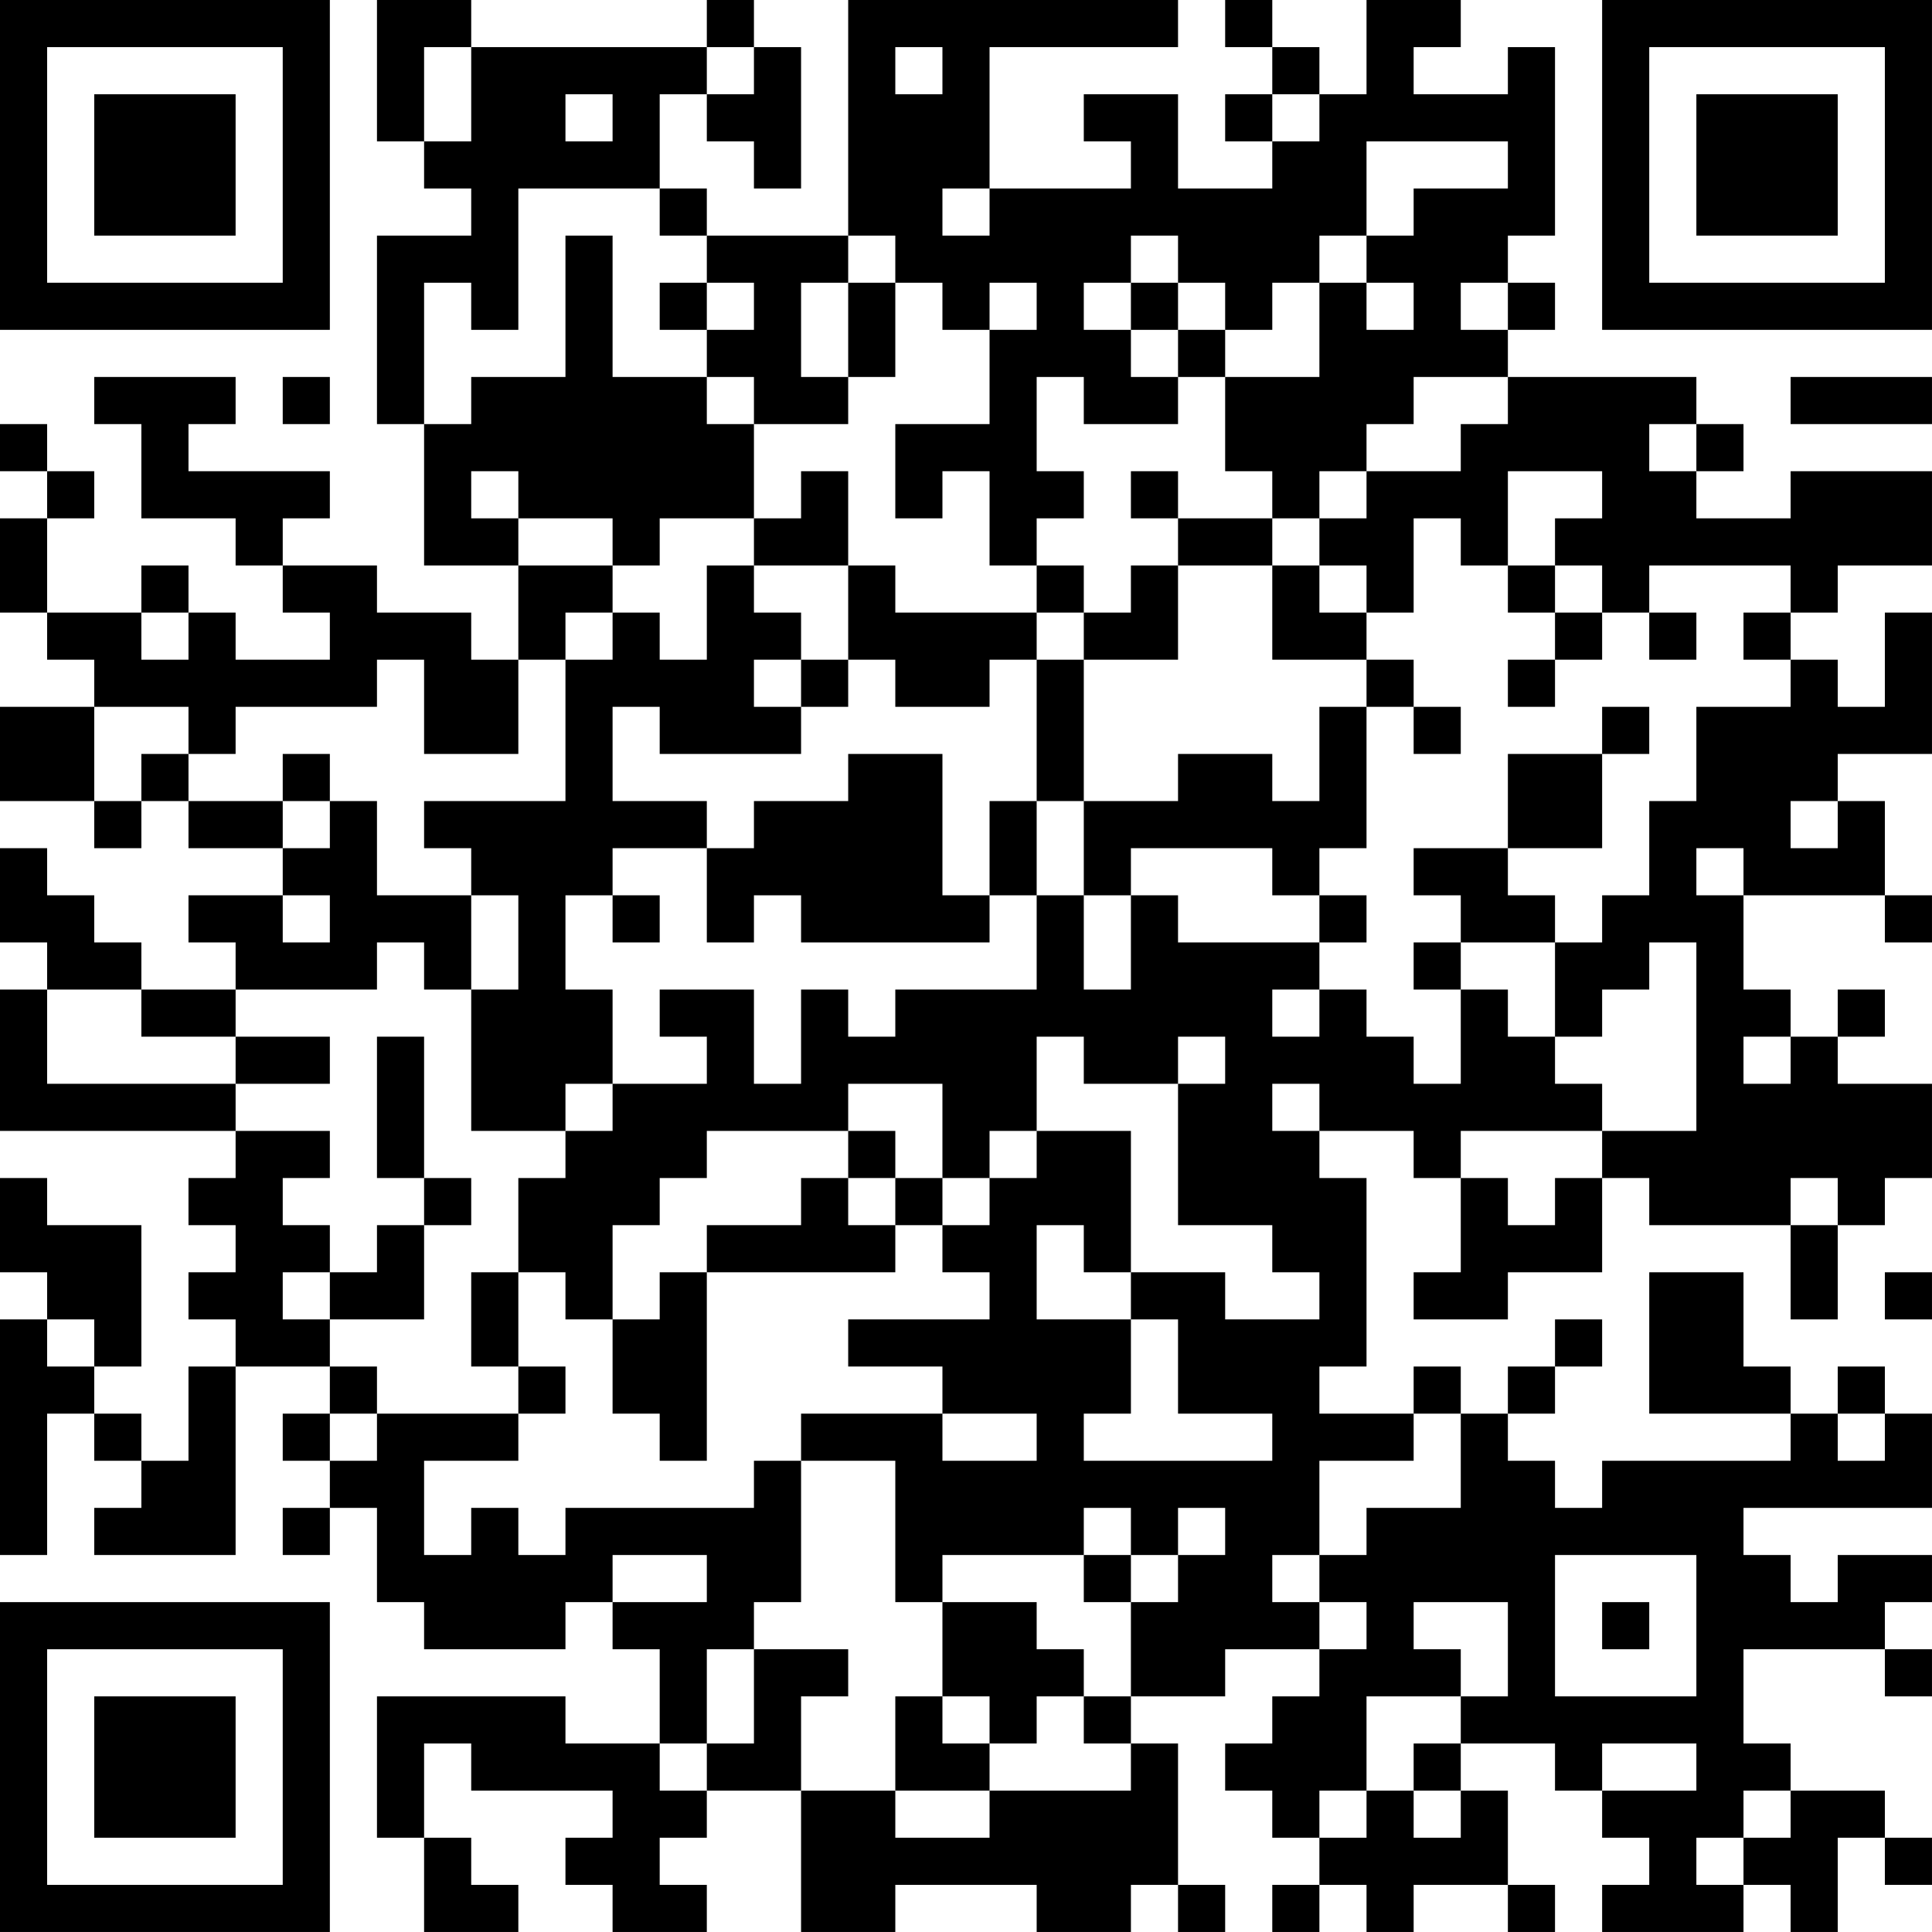 <?xml version="1.0" encoding="UTF-8"?>
<svg xmlns="http://www.w3.org/2000/svg" version="1.1" width="100" height="100" viewBox="0 0 100 100"><rect x="0" y="0" width="100" height="100" fill="#ffffff"/><g transform="scale(2.439)"><g transform="translate(0,0)"><path fill-rule="evenodd" d="M8 0L8 3L9 3L9 4L10 4L10 5L8 5L8 9L9 9L9 12L11 12L11 14L10 14L10 13L8 13L8 12L6 12L6 11L7 11L7 10L4 10L4 9L5 9L5 8L2 8L2 9L3 9L3 11L5 11L5 12L6 12L6 13L7 13L7 14L5 14L5 13L4 13L4 12L3 12L3 13L1 13L1 11L2 11L2 10L1 10L1 9L0 9L0 10L1 10L1 11L0 11L0 13L1 13L1 14L2 14L2 15L0 15L0 17L2 17L2 18L3 18L3 17L4 17L4 18L6 18L6 19L4 19L4 20L5 20L5 21L3 21L3 20L2 20L2 19L1 19L1 18L0 18L0 20L1 20L1 21L0 21L0 24L5 24L5 25L4 25L4 26L5 26L5 27L4 27L4 28L5 28L5 29L4 29L4 31L3 31L3 30L2 30L2 29L3 29L3 26L1 26L1 25L0 25L0 27L1 27L1 28L0 28L0 33L1 33L1 30L2 30L2 31L3 31L3 32L2 32L2 33L5 33L5 29L7 29L7 30L6 30L6 31L7 31L7 32L6 32L6 33L7 33L7 32L8 32L8 34L9 34L9 35L12 35L12 34L13 34L13 35L14 35L14 37L12 37L12 36L8 36L8 39L9 39L9 41L11 41L11 40L10 40L10 39L9 39L9 37L10 37L10 38L13 38L13 39L12 39L12 40L13 40L13 41L15 41L15 40L14 40L14 39L15 39L15 38L17 38L17 41L19 41L19 40L22 40L22 41L24 41L24 40L25 40L25 41L26 41L26 40L25 40L25 37L24 37L24 36L26 36L26 35L28 35L28 36L27 36L27 37L26 37L26 38L27 38L27 39L28 39L28 40L27 40L27 41L28 41L28 40L29 40L29 41L30 41L30 40L32 40L32 41L33 41L33 40L32 40L32 38L31 38L31 37L33 37L33 38L34 38L34 39L35 39L35 40L34 40L34 41L37 41L37 40L38 40L38 41L39 41L39 39L40 39L40 40L41 40L41 39L40 39L40 38L38 38L38 37L37 37L37 35L40 35L40 36L41 36L41 35L40 35L40 34L41 34L41 33L39 33L39 34L38 34L38 33L37 33L37 32L41 32L41 30L40 30L40 29L39 29L39 30L38 30L38 29L37 29L37 27L35 27L35 30L38 30L38 31L34 31L34 32L33 32L33 31L32 31L32 30L33 30L33 29L34 29L34 28L33 28L33 29L32 29L32 30L31 30L31 29L30 29L30 30L28 30L28 29L29 29L29 25L28 25L28 24L30 24L30 25L31 25L31 27L30 27L30 28L32 28L32 27L34 27L34 25L35 25L35 26L38 26L38 28L39 28L39 26L40 26L40 25L41 25L41 23L39 23L39 22L40 22L40 21L39 21L39 22L38 22L38 21L37 21L37 19L40 19L40 20L41 20L41 19L40 19L40 17L39 17L39 16L41 16L41 13L40 13L40 15L39 15L39 14L38 14L38 13L39 13L39 12L41 12L41 10L38 10L38 11L36 11L36 10L37 10L37 9L36 9L36 8L32 8L32 7L33 7L33 6L32 6L32 5L33 5L33 1L32 1L32 2L30 2L30 1L31 1L31 0L29 0L29 2L28 2L28 1L27 1L27 0L26 0L26 1L27 1L27 2L26 2L26 3L27 3L27 4L25 4L25 2L23 2L23 3L24 3L24 4L21 4L21 1L25 1L25 0L18 0L18 5L15 5L15 4L14 4L14 2L15 2L15 3L16 3L16 4L17 4L17 1L16 1L16 0L15 0L15 1L10 1L10 0ZM9 1L9 3L10 3L10 1ZM15 1L15 2L16 2L16 1ZM19 1L19 2L20 2L20 1ZM12 2L12 3L13 3L13 2ZM27 2L27 3L28 3L28 2ZM29 3L29 5L28 5L28 6L27 6L27 7L26 7L26 6L25 6L25 5L24 5L24 6L23 6L23 7L24 7L24 8L25 8L25 9L23 9L23 8L22 8L22 10L23 10L23 11L22 11L22 12L21 12L21 10L20 10L20 11L19 11L19 9L21 9L21 7L22 7L22 6L21 6L21 7L20 7L20 6L19 6L19 5L18 5L18 6L17 6L17 8L18 8L18 9L16 9L16 8L15 8L15 7L16 7L16 6L15 6L15 5L14 5L14 4L11 4L11 7L10 7L10 6L9 6L9 9L10 9L10 8L12 8L12 5L13 5L13 8L15 8L15 9L16 9L16 11L14 11L14 12L13 12L13 11L11 11L11 10L10 10L10 11L11 11L11 12L13 12L13 13L12 13L12 14L11 14L11 16L9 16L9 14L8 14L8 15L5 15L5 16L4 16L4 15L2 15L2 17L3 17L3 16L4 16L4 17L6 17L6 18L7 18L7 17L8 17L8 19L10 19L10 21L9 21L9 20L8 20L8 21L5 21L5 22L3 22L3 21L1 21L1 23L5 23L5 24L7 24L7 25L6 25L6 26L7 26L7 27L6 27L6 28L7 28L7 29L8 29L8 30L7 30L7 31L8 31L8 30L11 30L11 31L9 31L9 33L10 33L10 32L11 32L11 33L12 33L12 32L16 32L16 31L17 31L17 34L16 34L16 35L15 35L15 37L14 37L14 38L15 38L15 37L16 37L16 35L18 35L18 36L17 36L17 38L19 38L19 39L21 39L21 38L24 38L24 37L23 37L23 36L24 36L24 34L25 34L25 33L26 33L26 32L25 32L25 33L24 33L24 32L23 32L23 33L20 33L20 34L19 34L19 31L17 31L17 30L20 30L20 31L22 31L22 30L20 30L20 29L18 29L18 28L21 28L21 27L20 27L20 26L21 26L21 25L22 25L22 24L24 24L24 27L23 27L23 26L22 26L22 28L24 28L24 30L23 30L23 31L27 31L27 30L25 30L25 28L24 28L24 27L26 27L26 28L28 28L28 27L27 27L27 26L25 26L25 23L26 23L26 22L25 22L25 23L23 23L23 22L22 22L22 24L21 24L21 25L20 25L20 23L18 23L18 24L15 24L15 25L14 25L14 26L13 26L13 28L12 28L12 27L11 27L11 25L12 25L12 24L13 24L13 23L15 23L15 22L14 22L14 21L16 21L16 23L17 23L17 21L18 21L18 22L19 22L19 21L22 21L22 19L23 19L23 21L24 21L24 19L25 19L25 20L28 20L28 21L27 21L27 22L28 22L28 21L29 21L29 22L30 22L30 23L31 23L31 21L32 21L32 22L33 22L33 23L34 23L34 24L31 24L31 25L32 25L32 26L33 26L33 25L34 25L34 24L36 24L36 20L35 20L35 21L34 21L34 22L33 22L33 20L34 20L34 19L35 19L35 17L36 17L36 15L38 15L38 14L37 14L37 13L38 13L38 12L35 12L35 13L34 13L34 12L33 12L33 11L34 11L34 10L32 10L32 12L31 12L31 11L30 11L30 13L29 13L29 12L28 12L28 11L29 11L29 10L31 10L31 9L32 9L32 8L30 8L30 9L29 9L29 10L28 10L28 11L27 11L27 10L26 10L26 8L28 8L28 6L29 6L29 7L30 7L30 6L29 6L29 5L30 5L30 4L32 4L32 3ZM20 4L20 5L21 5L21 4ZM14 6L14 7L15 7L15 6ZM18 6L18 8L19 8L19 6ZM24 6L24 7L25 7L25 8L26 8L26 7L25 7L25 6ZM31 6L31 7L32 7L32 6ZM6 8L6 9L7 9L7 8ZM38 8L38 9L41 9L41 8ZM35 9L35 10L36 10L36 9ZM17 10L17 11L16 11L16 12L15 12L15 14L14 14L14 13L13 13L13 14L12 14L12 17L9 17L9 18L10 18L10 19L11 19L11 21L10 21L10 24L12 24L12 23L13 23L13 21L12 21L12 19L13 19L13 20L14 20L14 19L13 19L13 18L15 18L15 20L16 20L16 19L17 19L17 20L21 20L21 19L22 19L22 17L23 17L23 19L24 19L24 18L27 18L27 19L28 19L28 20L29 20L29 19L28 19L28 18L29 18L29 15L30 15L30 16L31 16L31 15L30 15L30 14L29 14L29 13L28 13L28 12L27 12L27 11L25 11L25 10L24 10L24 11L25 11L25 12L24 12L24 13L23 13L23 12L22 12L22 13L19 13L19 12L18 12L18 10ZM16 12L16 13L17 13L17 14L16 14L16 15L17 15L17 16L14 16L14 15L13 15L13 17L15 17L15 18L16 18L16 17L18 17L18 16L20 16L20 19L21 19L21 17L22 17L22 14L23 14L23 17L25 17L25 16L27 16L27 17L28 17L28 15L29 15L29 14L27 14L27 12L25 12L25 14L23 14L23 13L22 13L22 14L21 14L21 15L19 15L19 14L18 14L18 12ZM32 12L32 13L33 13L33 14L32 14L32 15L33 15L33 14L34 14L34 13L33 13L33 12ZM3 13L3 14L4 14L4 13ZM35 13L35 14L36 14L36 13ZM17 14L17 15L18 15L18 14ZM34 15L34 16L32 16L32 18L30 18L30 19L31 19L31 20L30 20L30 21L31 21L31 20L33 20L33 19L32 19L32 18L34 18L34 16L35 16L35 15ZM6 16L6 17L7 17L7 16ZM38 17L38 18L39 18L39 17ZM36 18L36 19L37 19L37 18ZM6 19L6 20L7 20L7 19ZM5 22L5 23L7 23L7 22ZM8 22L8 25L9 25L9 26L8 26L8 27L7 27L7 28L9 28L9 26L10 26L10 25L9 25L9 22ZM37 22L37 23L38 23L38 22ZM27 23L27 24L28 24L28 23ZM18 24L18 25L17 25L17 26L15 26L15 27L14 27L14 28L13 28L13 30L14 30L14 31L15 31L15 27L19 27L19 26L20 26L20 25L19 25L19 24ZM18 25L18 26L19 26L19 25ZM38 25L38 26L39 26L39 25ZM10 27L10 29L11 29L11 30L12 30L12 29L11 29L11 27ZM40 27L40 28L41 28L41 27ZM1 28L1 29L2 29L2 28ZM30 30L30 31L28 31L28 33L27 33L27 34L28 34L28 35L29 35L29 34L28 34L28 33L29 33L29 32L31 32L31 30ZM39 30L39 31L40 31L40 30ZM13 33L13 34L15 34L15 33ZM23 33L23 34L24 34L24 33ZM33 33L33 36L36 36L36 33ZM20 34L20 36L19 36L19 38L21 38L21 37L22 37L22 36L23 36L23 35L22 35L22 34ZM30 34L30 35L31 35L31 36L29 36L29 38L28 38L28 39L29 39L29 38L30 38L30 39L31 39L31 38L30 38L30 37L31 37L31 36L32 36L32 34ZM34 34L34 35L35 35L35 34ZM20 36L20 37L21 37L21 36ZM34 37L34 38L36 38L36 37ZM37 38L37 39L36 39L36 40L37 40L37 39L38 39L38 38ZM0 0L0 7L7 7L7 0ZM1 1L1 6L6 6L6 1ZM2 2L2 5L5 5L5 2ZM34 0L34 7L41 7L41 0ZM35 1L35 6L40 6L40 1ZM36 2L36 5L39 5L39 2ZM0 34L0 41L7 41L7 34ZM1 35L1 40L6 40L6 35ZM2 36L2 39L5 39L5 36Z" fill="#000000"/></g></g></svg>
